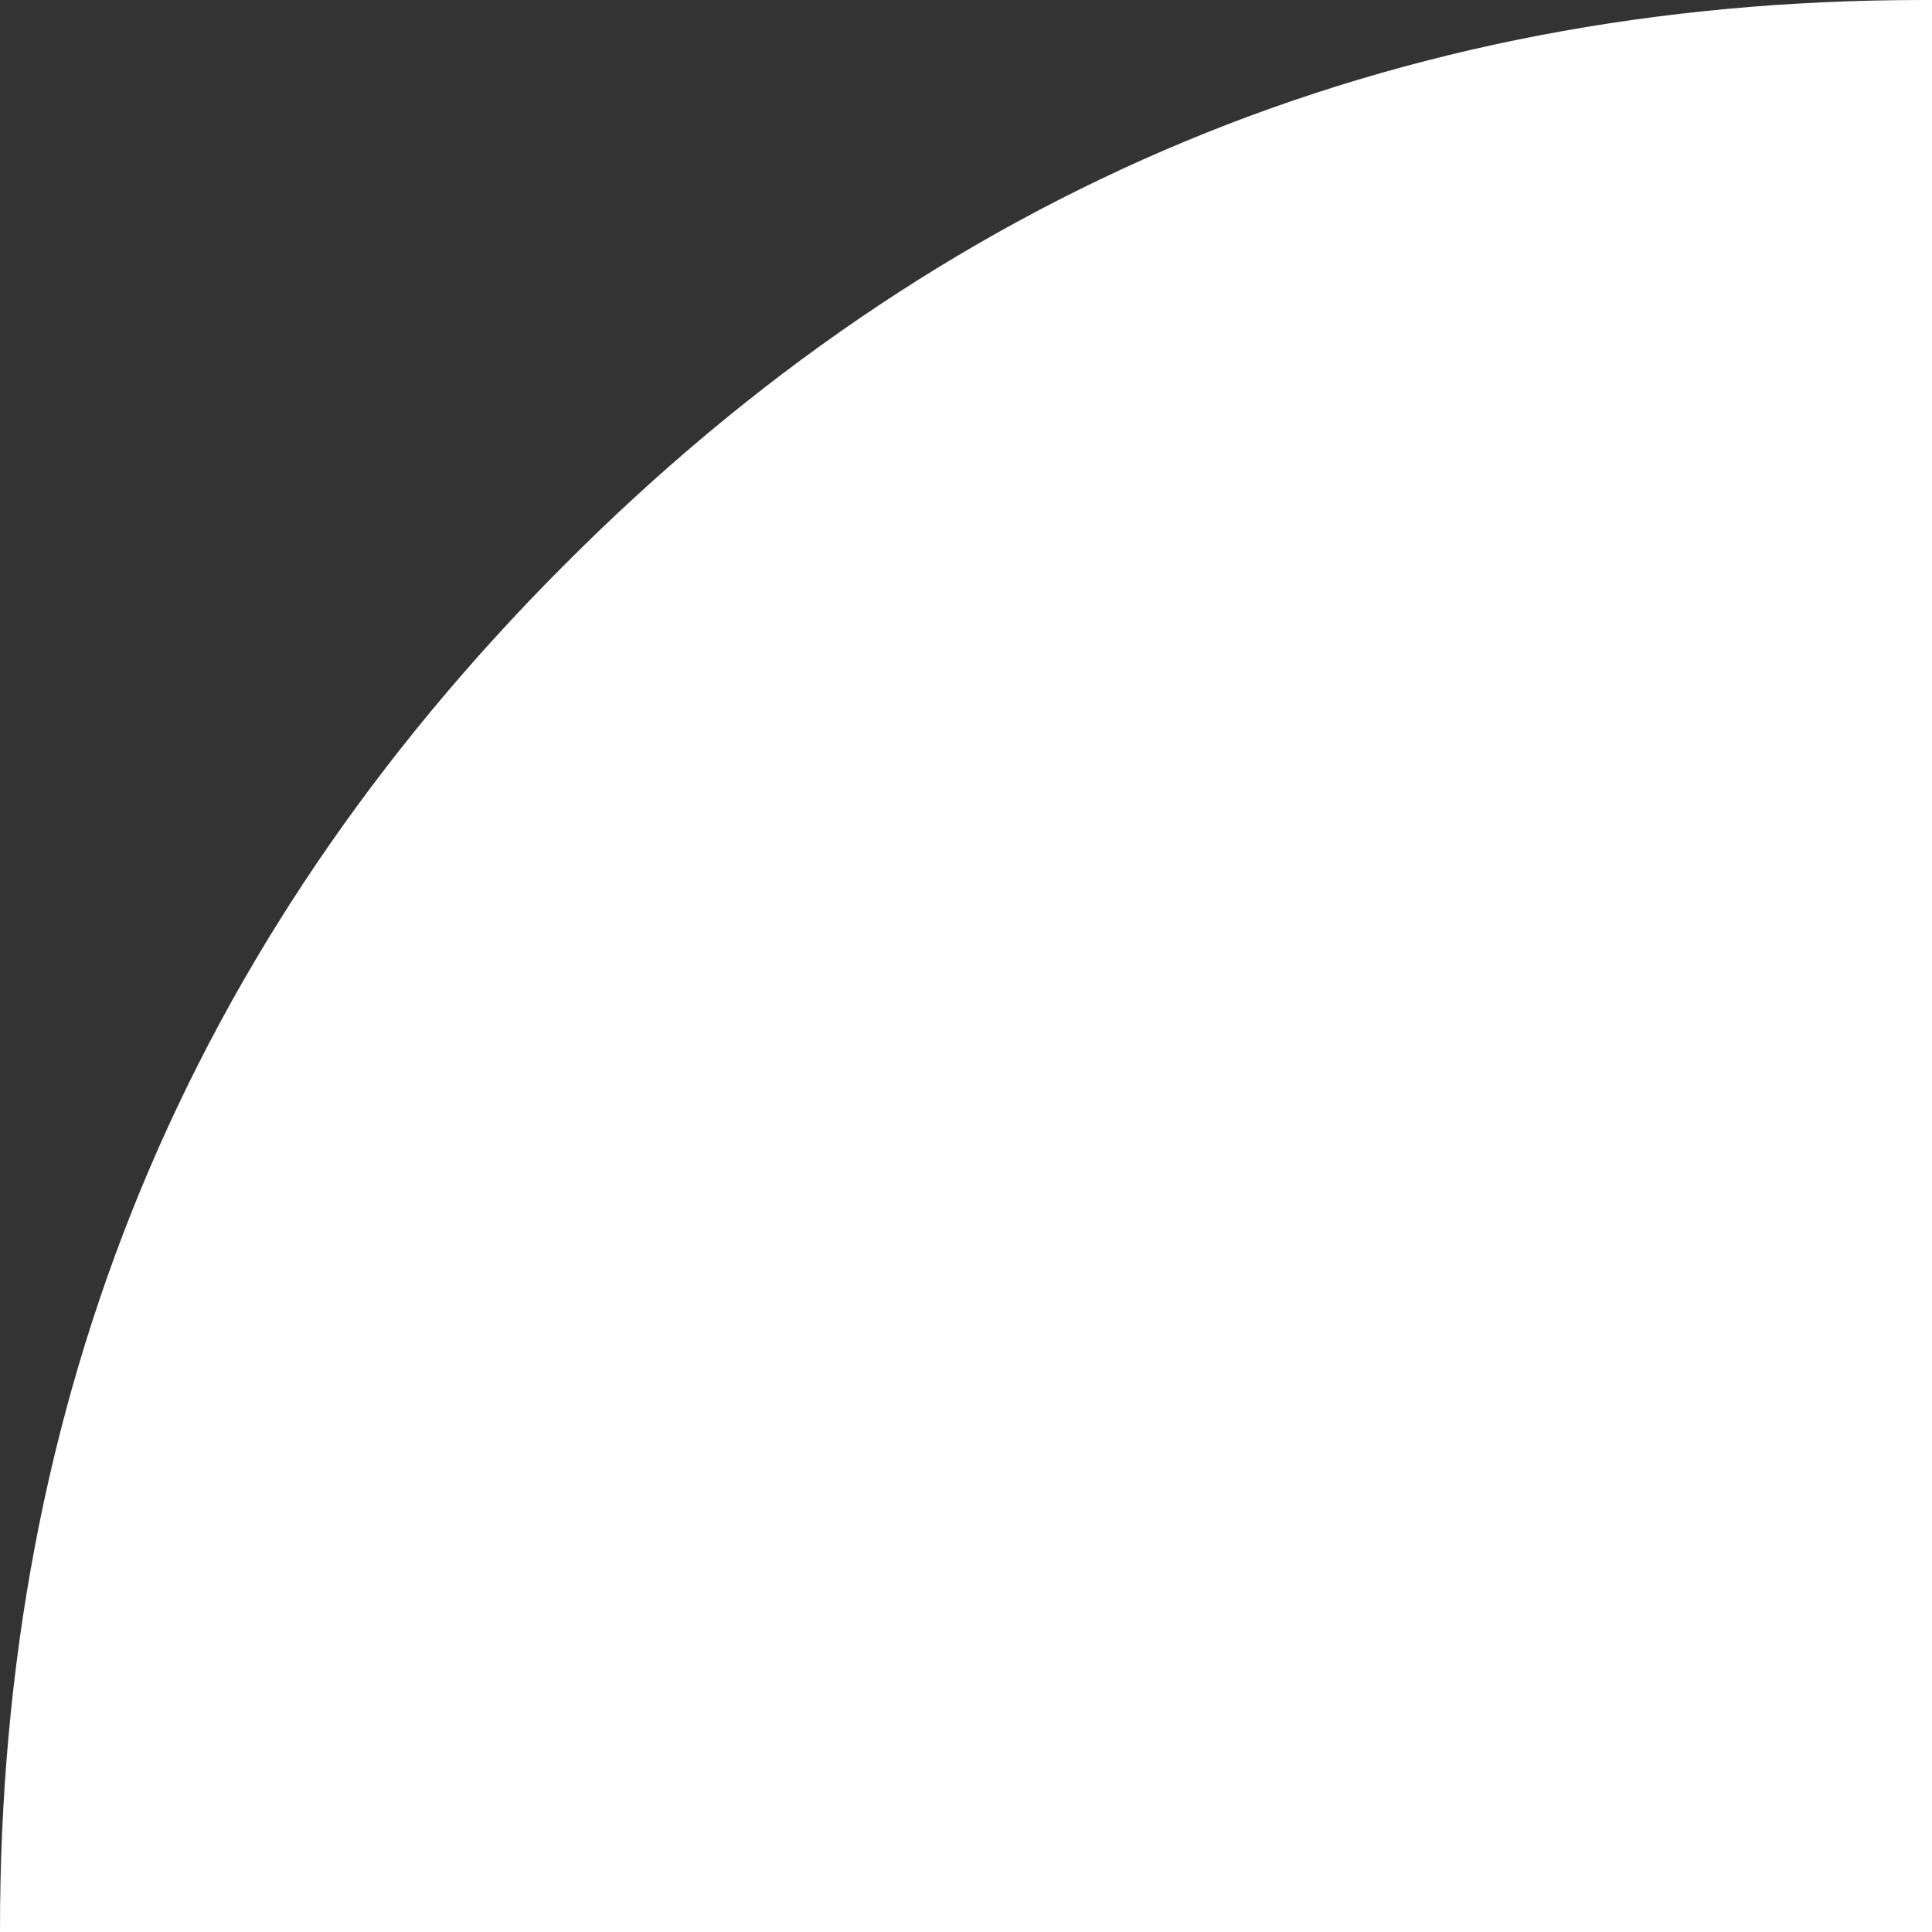 <?xml version="1.0" encoding="UTF-8" standalone="no"?>
<svg xmlns:xlink="http://www.w3.org/1999/xlink" height="100.0px" width="100.0px" xmlns="http://www.w3.org/2000/svg">
  <rect width="100%" height="100%" fill="#333333" stroke="none"/>
  <g transform="matrix(1.0, 0.0, 0.0, 1.0, 100.0, 100.0)">
    <path d="M-0.45 -100.0 L0.0 -100.0 0.0 0.0 -100.0 0.0 Q-100.05 -41.4 -70.85 -70.7 -41.7 -100.0 -0.45 -100.0" fill="#ffffff" fill-rule="evenodd" stroke="none"/>
  </g>
</svg>
